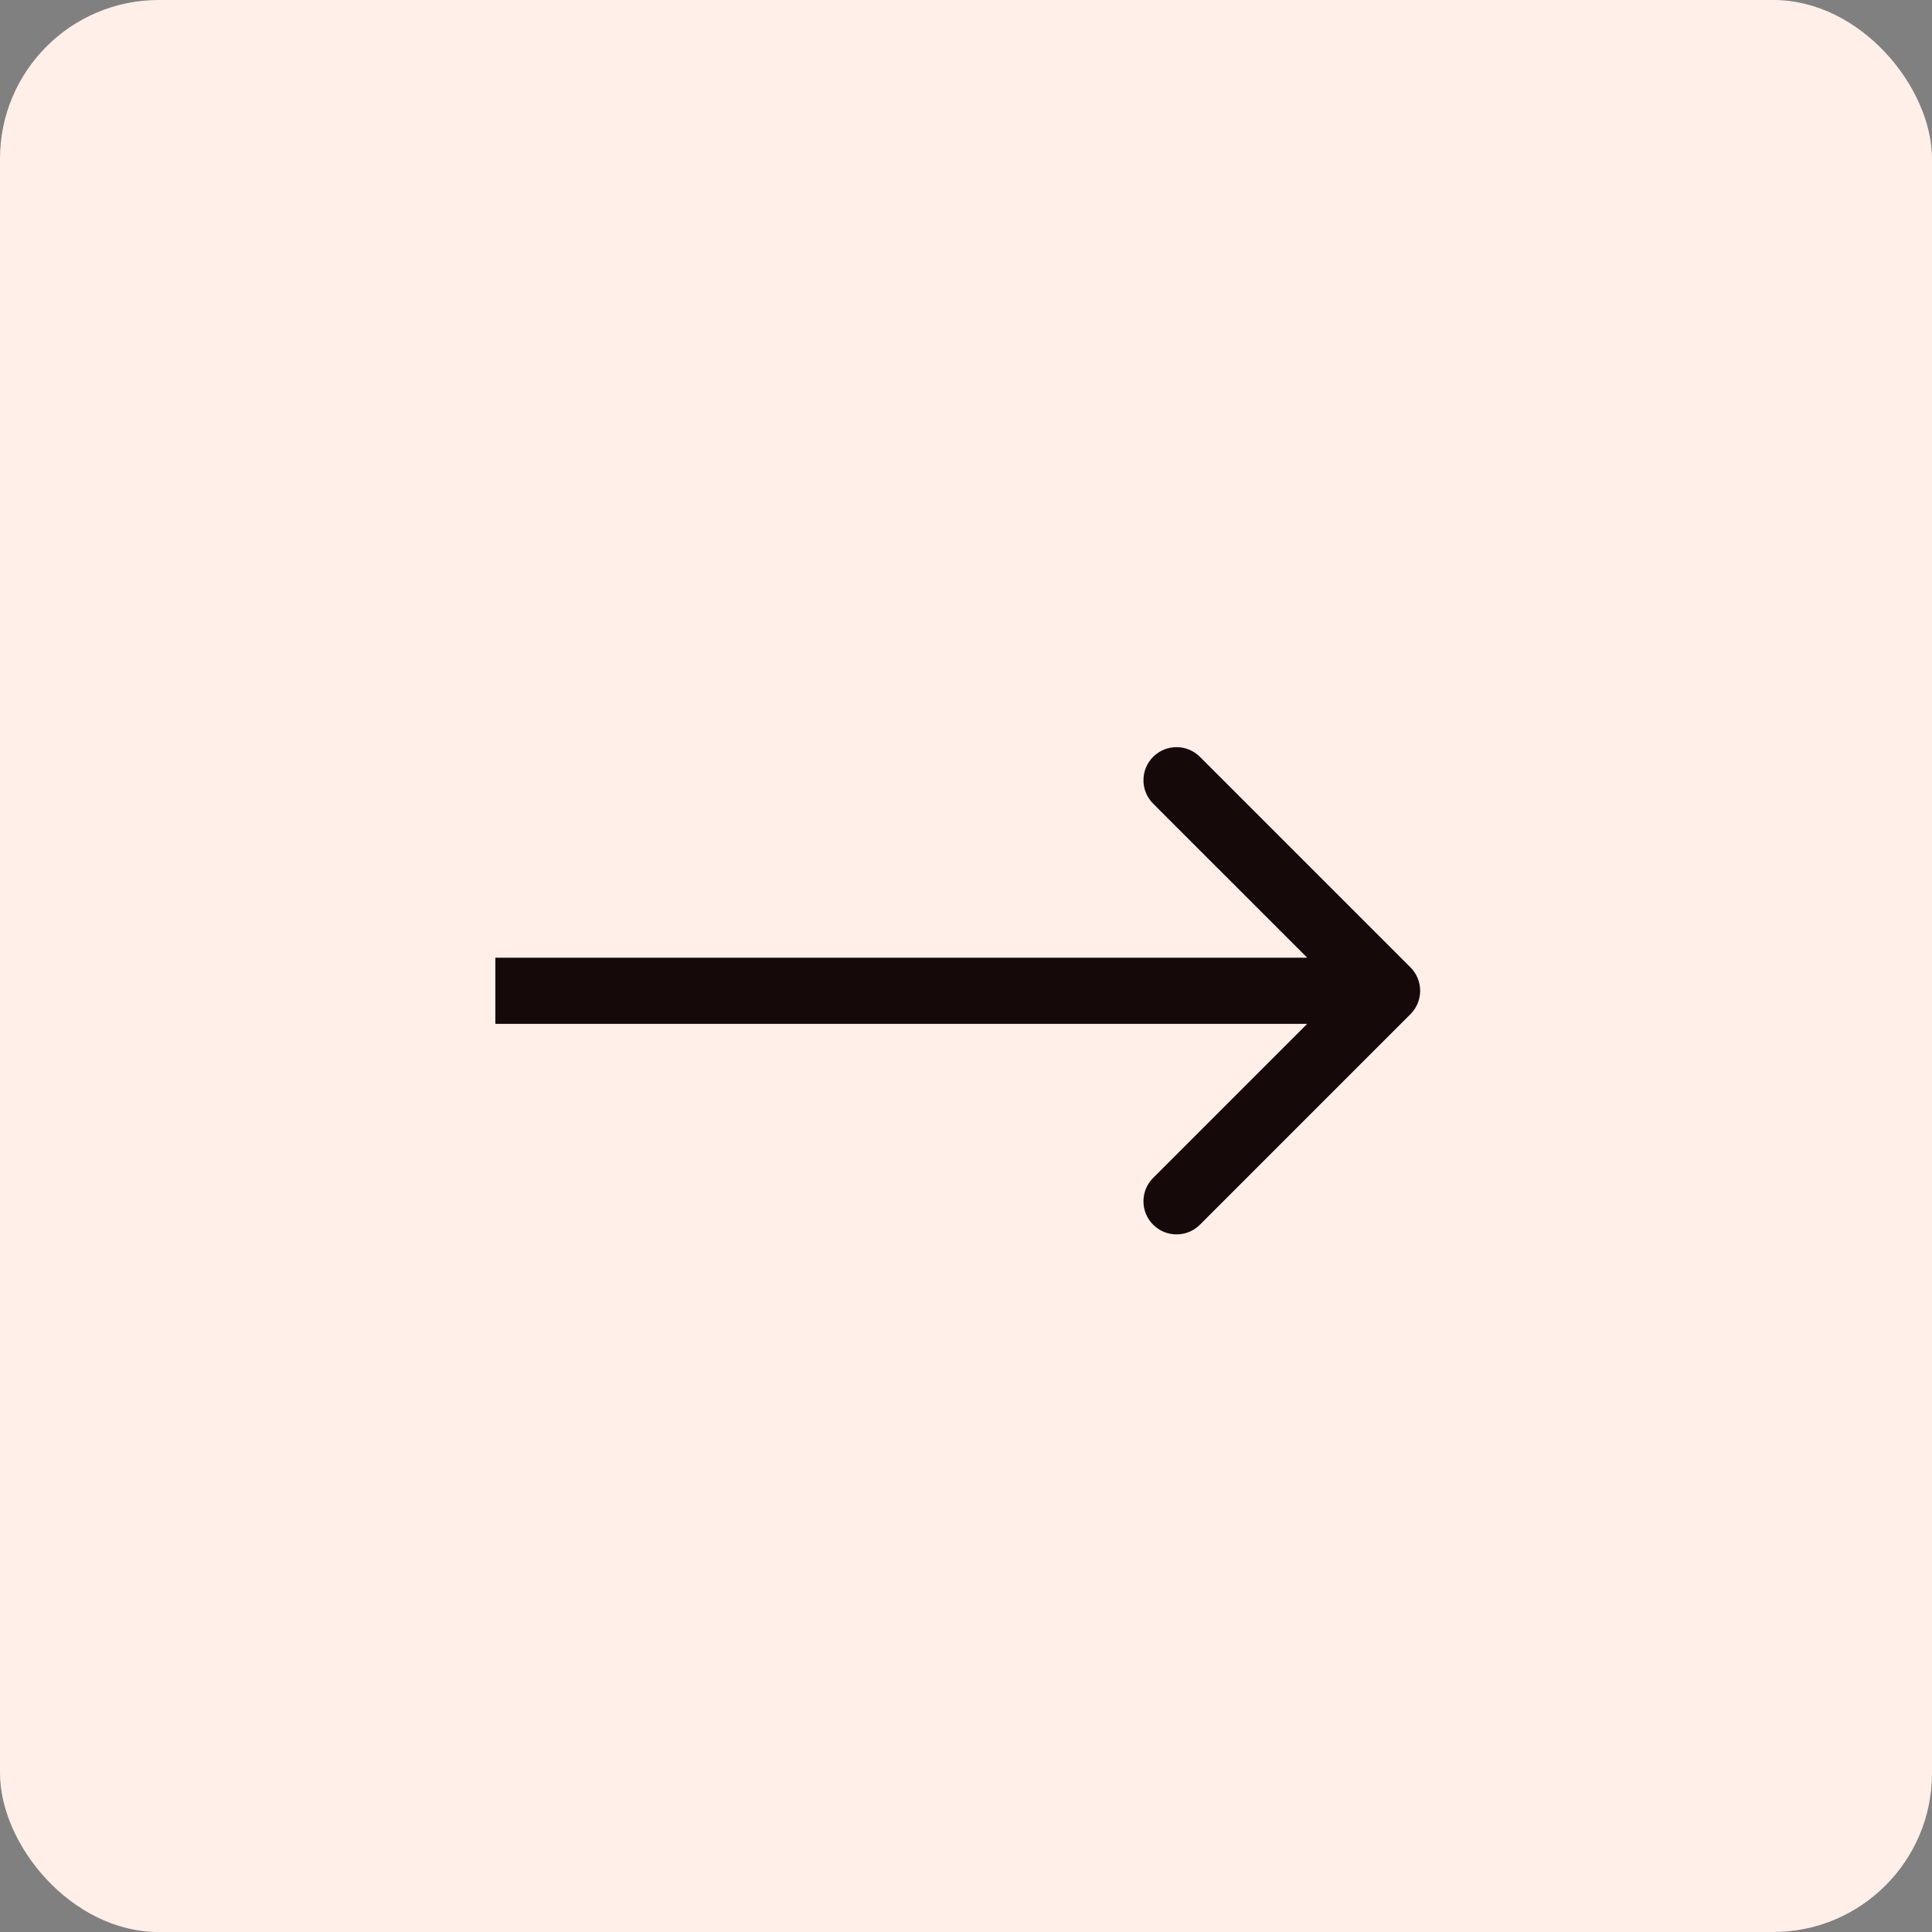 <?xml version="1.0" encoding="UTF-8"?> <svg xmlns="http://www.w3.org/2000/svg" width="146" height="146" viewBox="0 0 146 146" fill="none"><rect x="0" y="0" width="146" height="146" fill="#808080" stroke="none"/><rect width="146" height="146" rx="12" fill="#FFEFE8"></rect><path d="M106.588 76.64C107.564 75.663 107.564 74.081 106.588 73.104L90.678 57.194C89.702 56.218 88.119 56.218 87.142 57.194C86.166 58.171 86.166 59.754 87.142 60.73L101.285 74.872L87.142 89.014C86.166 89.99 86.166 91.573 87.142 92.55C88.119 93.526 89.702 93.526 90.678 92.55L106.588 76.64ZM37.435 77.372H104.82V72.372H37.435V77.372Z" fill="#150909"></path></svg> 
